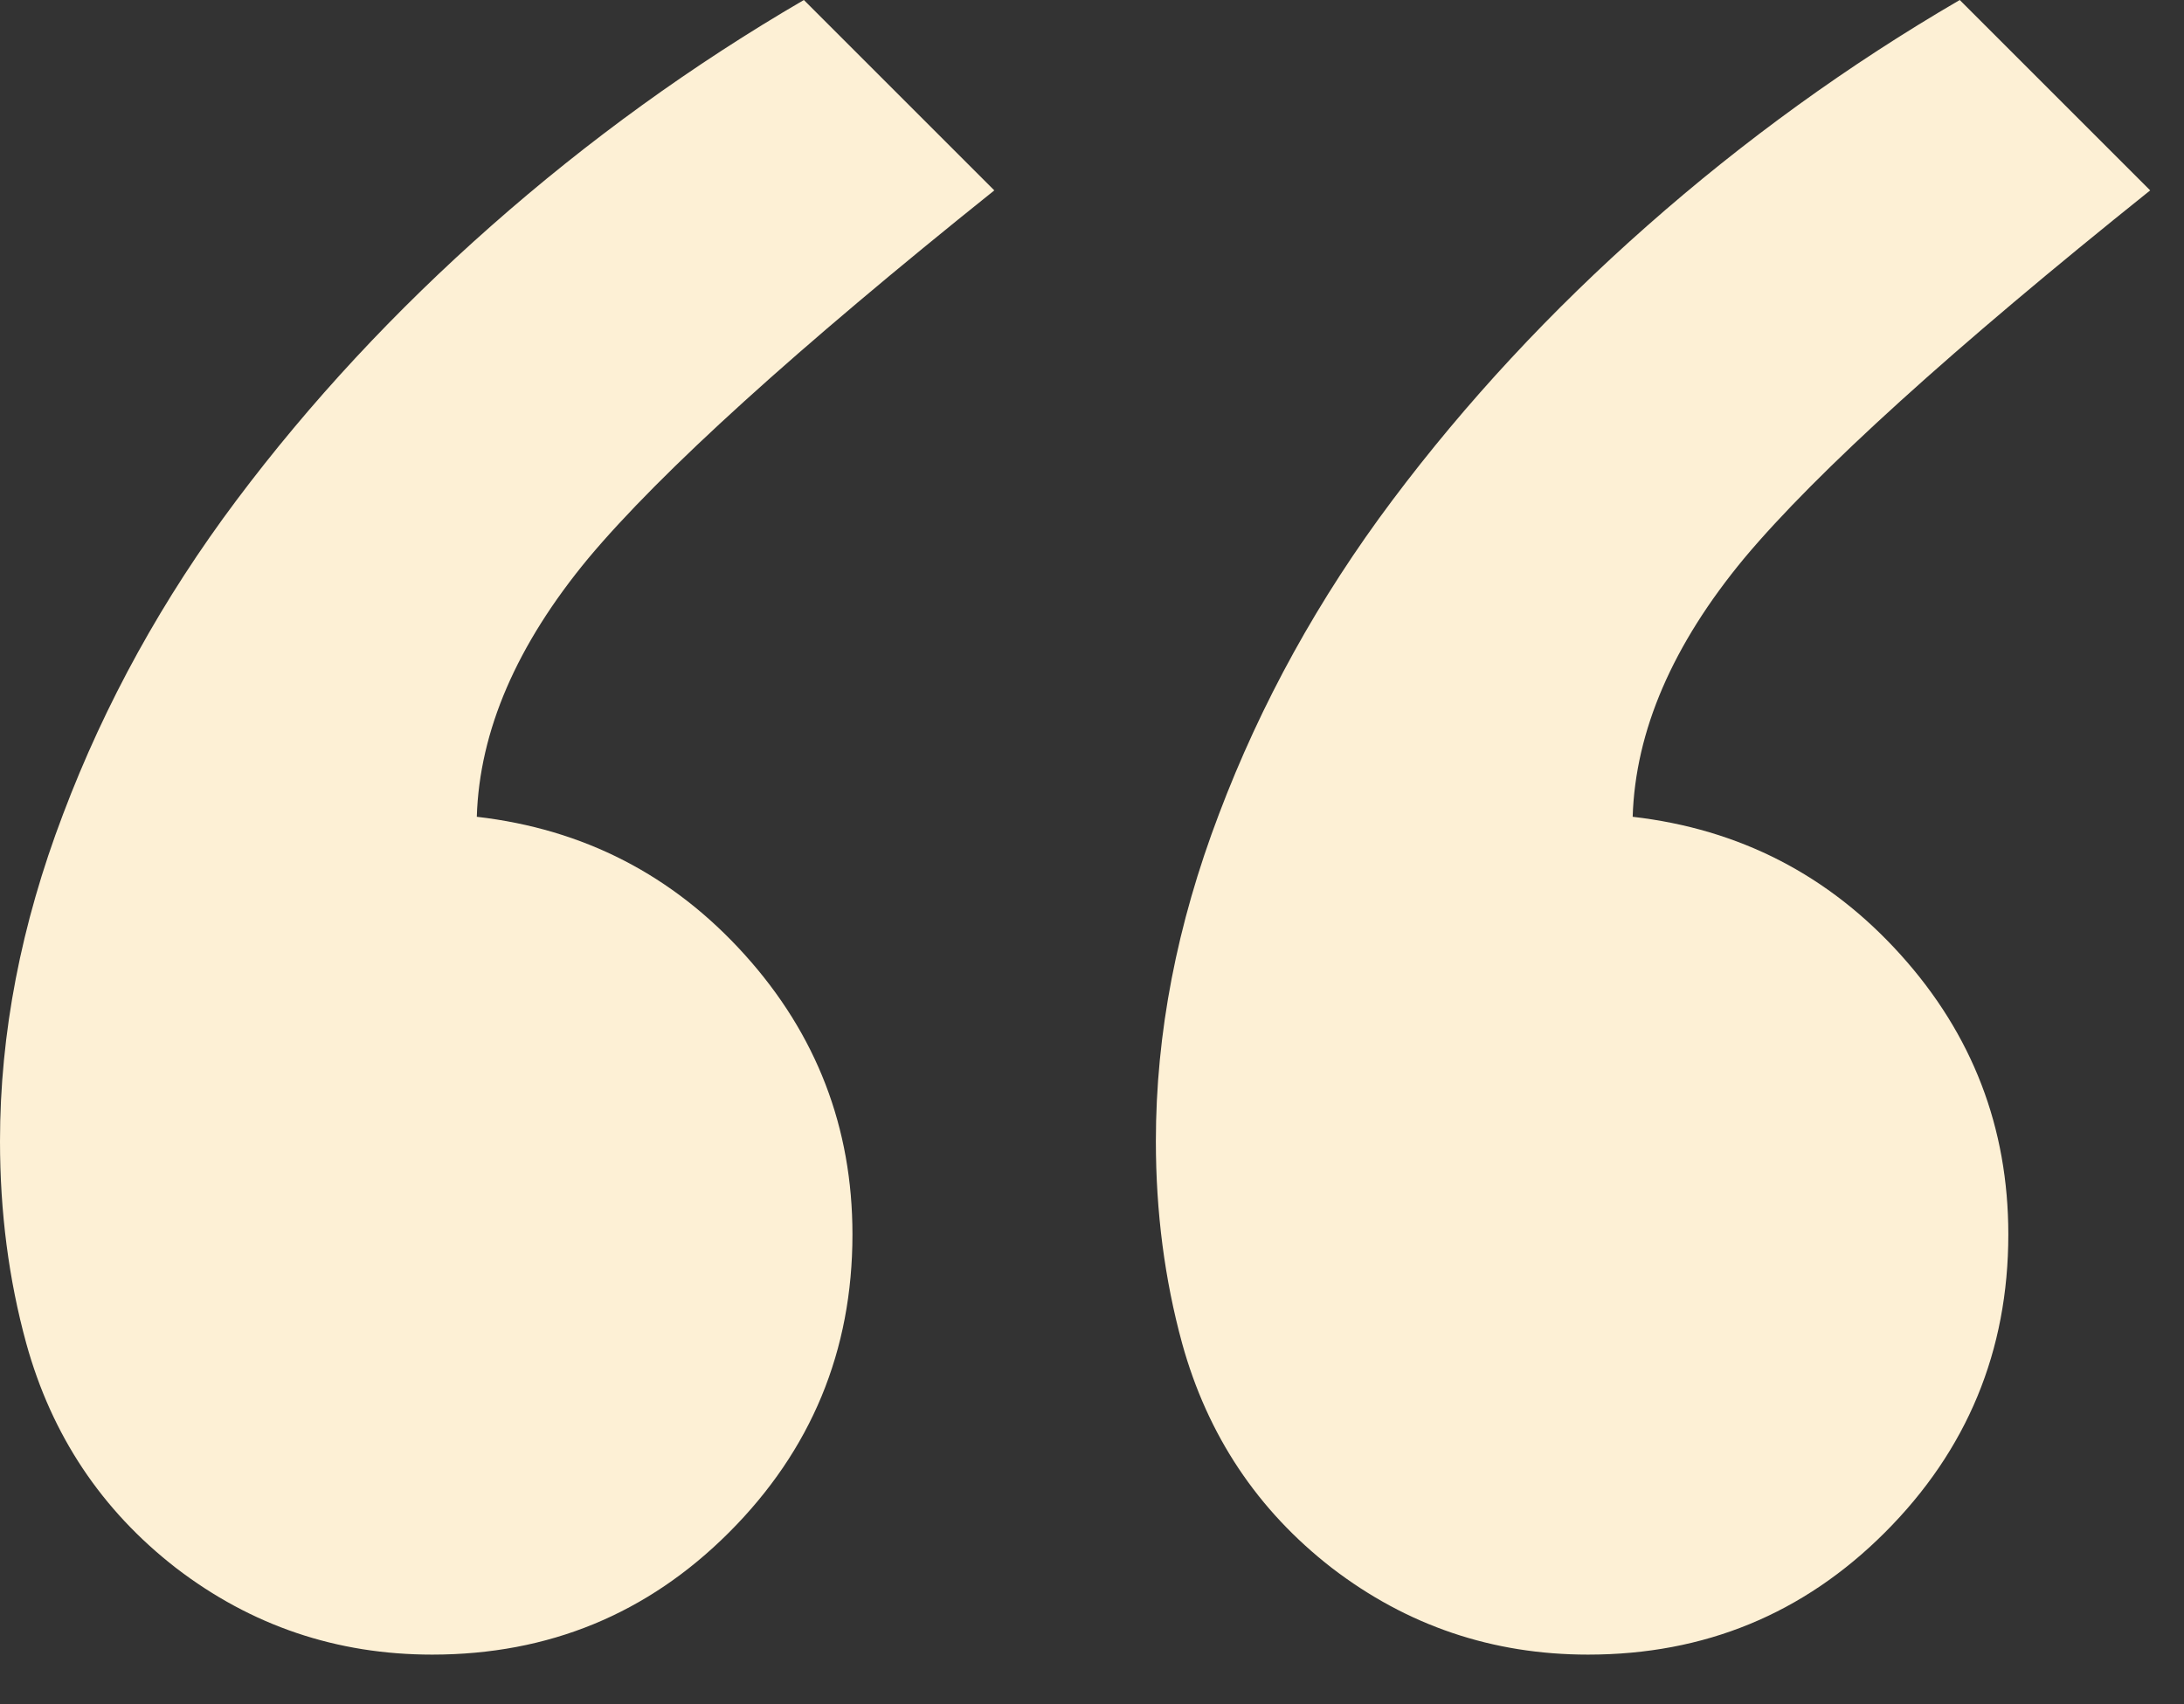 <svg width="41" height="32" viewBox="0 0 41 32" fill="none" xmlns="http://www.w3.org/2000/svg">
<rect x="0" y="0" width="41" height="32" fill="#333333" stroke="none"/>
<path d="M29.812 31.069C28.02 31.069 26.417 30.527 25.003 29.442C23.606 28.357 22.669 26.951 22.192 25.225C21.864 24.025 21.699 22.759 21.699 21.428C21.699 19.406 22.094 17.359 22.883 15.288C23.672 13.2 24.757 11.236 26.138 9.395C27.519 7.554 29.113 5.836 30.921 4.241C32.746 2.63 34.702 1.216 36.79 0L40.365 3.575C36.65 6.551 34.111 8.852 32.746 10.48C31.398 12.107 30.7 13.726 30.65 15.337C32.656 15.568 34.332 16.431 35.68 17.927C37.028 19.422 37.702 21.173 37.702 23.179C37.702 25.365 36.93 27.231 35.385 28.776C33.856 30.305 31.998 31.069 29.812 31.069ZM8.113 31.069C6.321 31.069 4.718 30.527 3.304 29.442C1.907 28.357 0.97 26.951 0.493 25.225C0.164 24.025 0 22.759 0 21.428C0 19.406 0.395 17.359 1.184 15.288C1.973 13.2 3.058 11.236 4.438 9.395C5.819 7.554 7.414 5.836 9.222 4.241C11.047 2.63 13.003 1.216 15.091 0L18.666 3.575C14.951 6.551 12.411 8.852 11.047 10.48C9.699 12.107 9 13.726 8.951 15.337C10.957 15.568 12.633 16.431 13.981 17.927C15.329 19.422 16.003 21.173 16.003 23.179C16.003 25.365 15.23 27.231 13.685 28.776C12.156 30.305 10.299 31.069 8.113 31.069Z" fill="#FDF0D5"/>
</svg>
